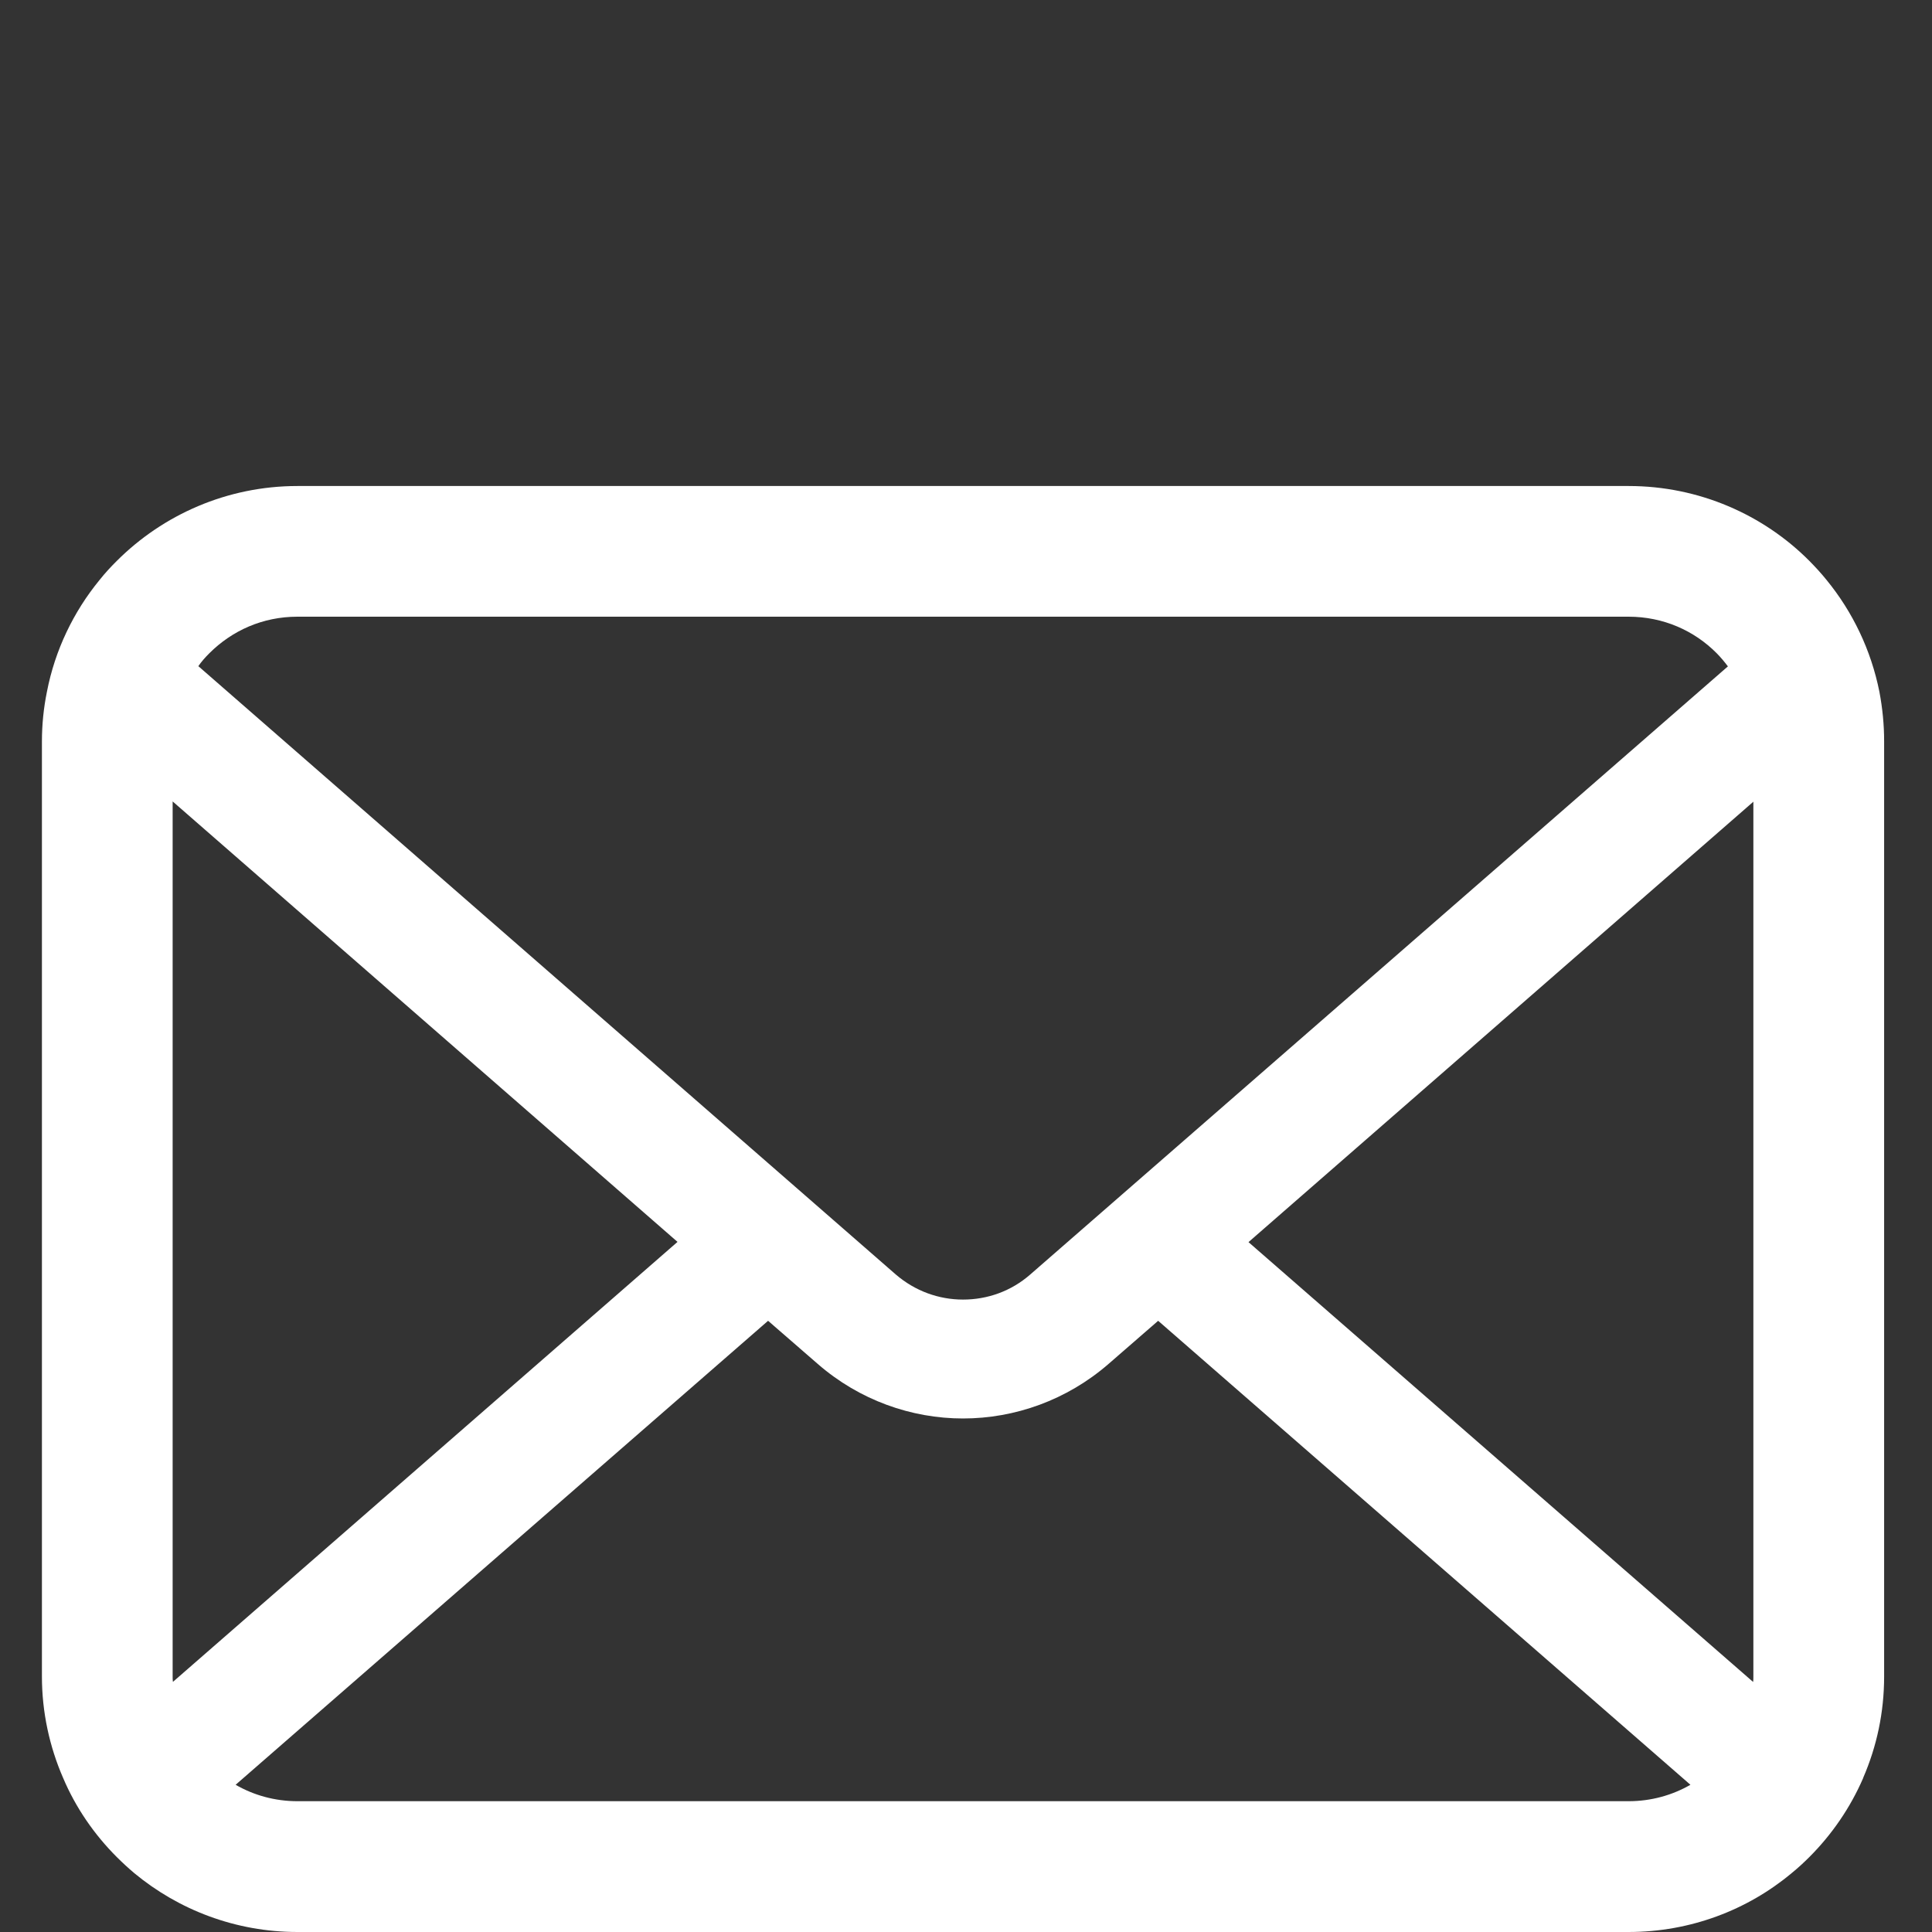 <?xml version="1.0" encoding="utf-8"?>
<!-- Generator: Adobe Illustrator 15.1.0, SVG Export Plug-In . SVG Version: 6.00 Build 0)  -->
<!DOCTYPE svg PUBLIC "-//W3C//DTD SVG 1.1//EN" "http://www.w3.org/Graphics/SVG/1.1/DTD/svg11.dtd">
<svg version="1.1" id="レイヤー_1" xmlns="http://www.w3.org/2000/svg" xmlns:xlink="http://www.w3.org/1999/xlink" x="0px"
	 y="0px" width="50px" height="50px" viewBox="0 0 50 50" enable-background="new 0 0 50 50" xml:space="preserve">
<rect x="0" y="0" width="50" height="50" fill="#333333" stroke="none"/>
<g>
	<path fill="#FFFFFF" d="M48.639,17.905c-0.216-1.083-0.695-2.073-1.365-2.892c-0.143-0.178-0.291-0.338-0.448-0.497
		c-1.188-1.194-2.854-1.938-4.677-1.938H7.698c-1.821,0-3.482,0.745-4.675,1.938c-0.16,0.159-0.308,0.319-0.449,0.497
		c-0.671,0.819-1.151,1.81-1.36,2.892c-0.085,0.417-0.129,0.85-0.129,1.286v24.194c0,0.929,0.197,1.821,0.548,2.627
		c0.326,0.77,0.806,1.465,1.39,2.049c0.148,0.147,0.295,0.283,0.455,0.418C4.623,49.427,6.099,50,7.698,50h34.448
		c1.602,0,3.082-0.571,4.222-1.524c0.159-0.129,0.308-0.266,0.456-0.414c0.583-0.582,1.062-1.278,1.396-2.049v-0.006
		c0.35-0.806,0.541-1.691,0.541-2.619V19.191C48.762,18.754,48.718,18.322,48.639,17.905z M5.416,16.908
		c0.591-0.59,1.384-0.948,2.282-0.948h34.448c0.897,0,1.699,0.358,2.283,0.947c0.104,0.105,0.202,0.223,0.289,0.339L26.664,32.983
		c-0.498,0.436-1.113,0.65-1.741,0.65c-0.622,0-1.236-0.216-1.741-0.65L5.133,17.24C5.213,17.123,5.311,17.013,5.416,16.908z
		 M4.468,43.386V20.741L17.534,32.14L4.475,43.527C4.468,43.483,4.468,43.435,4.468,43.386z M42.146,46.615H7.698
		c-0.585,0-1.132-0.155-1.6-0.425l13.78-12.008l1.286,1.117c1.077,0.938,2.424,1.411,3.758,1.411c1.342,0,2.688-0.475,3.766-1.411
		l1.285-1.117L43.748,46.19C43.279,46.46,42.732,46.615,42.146,46.615z M45.377,43.386c0,0.051,0,0.099-0.006,0.143L32.311,32.146
		l13.066-11.398V43.386z"/>
</g>
</svg>
